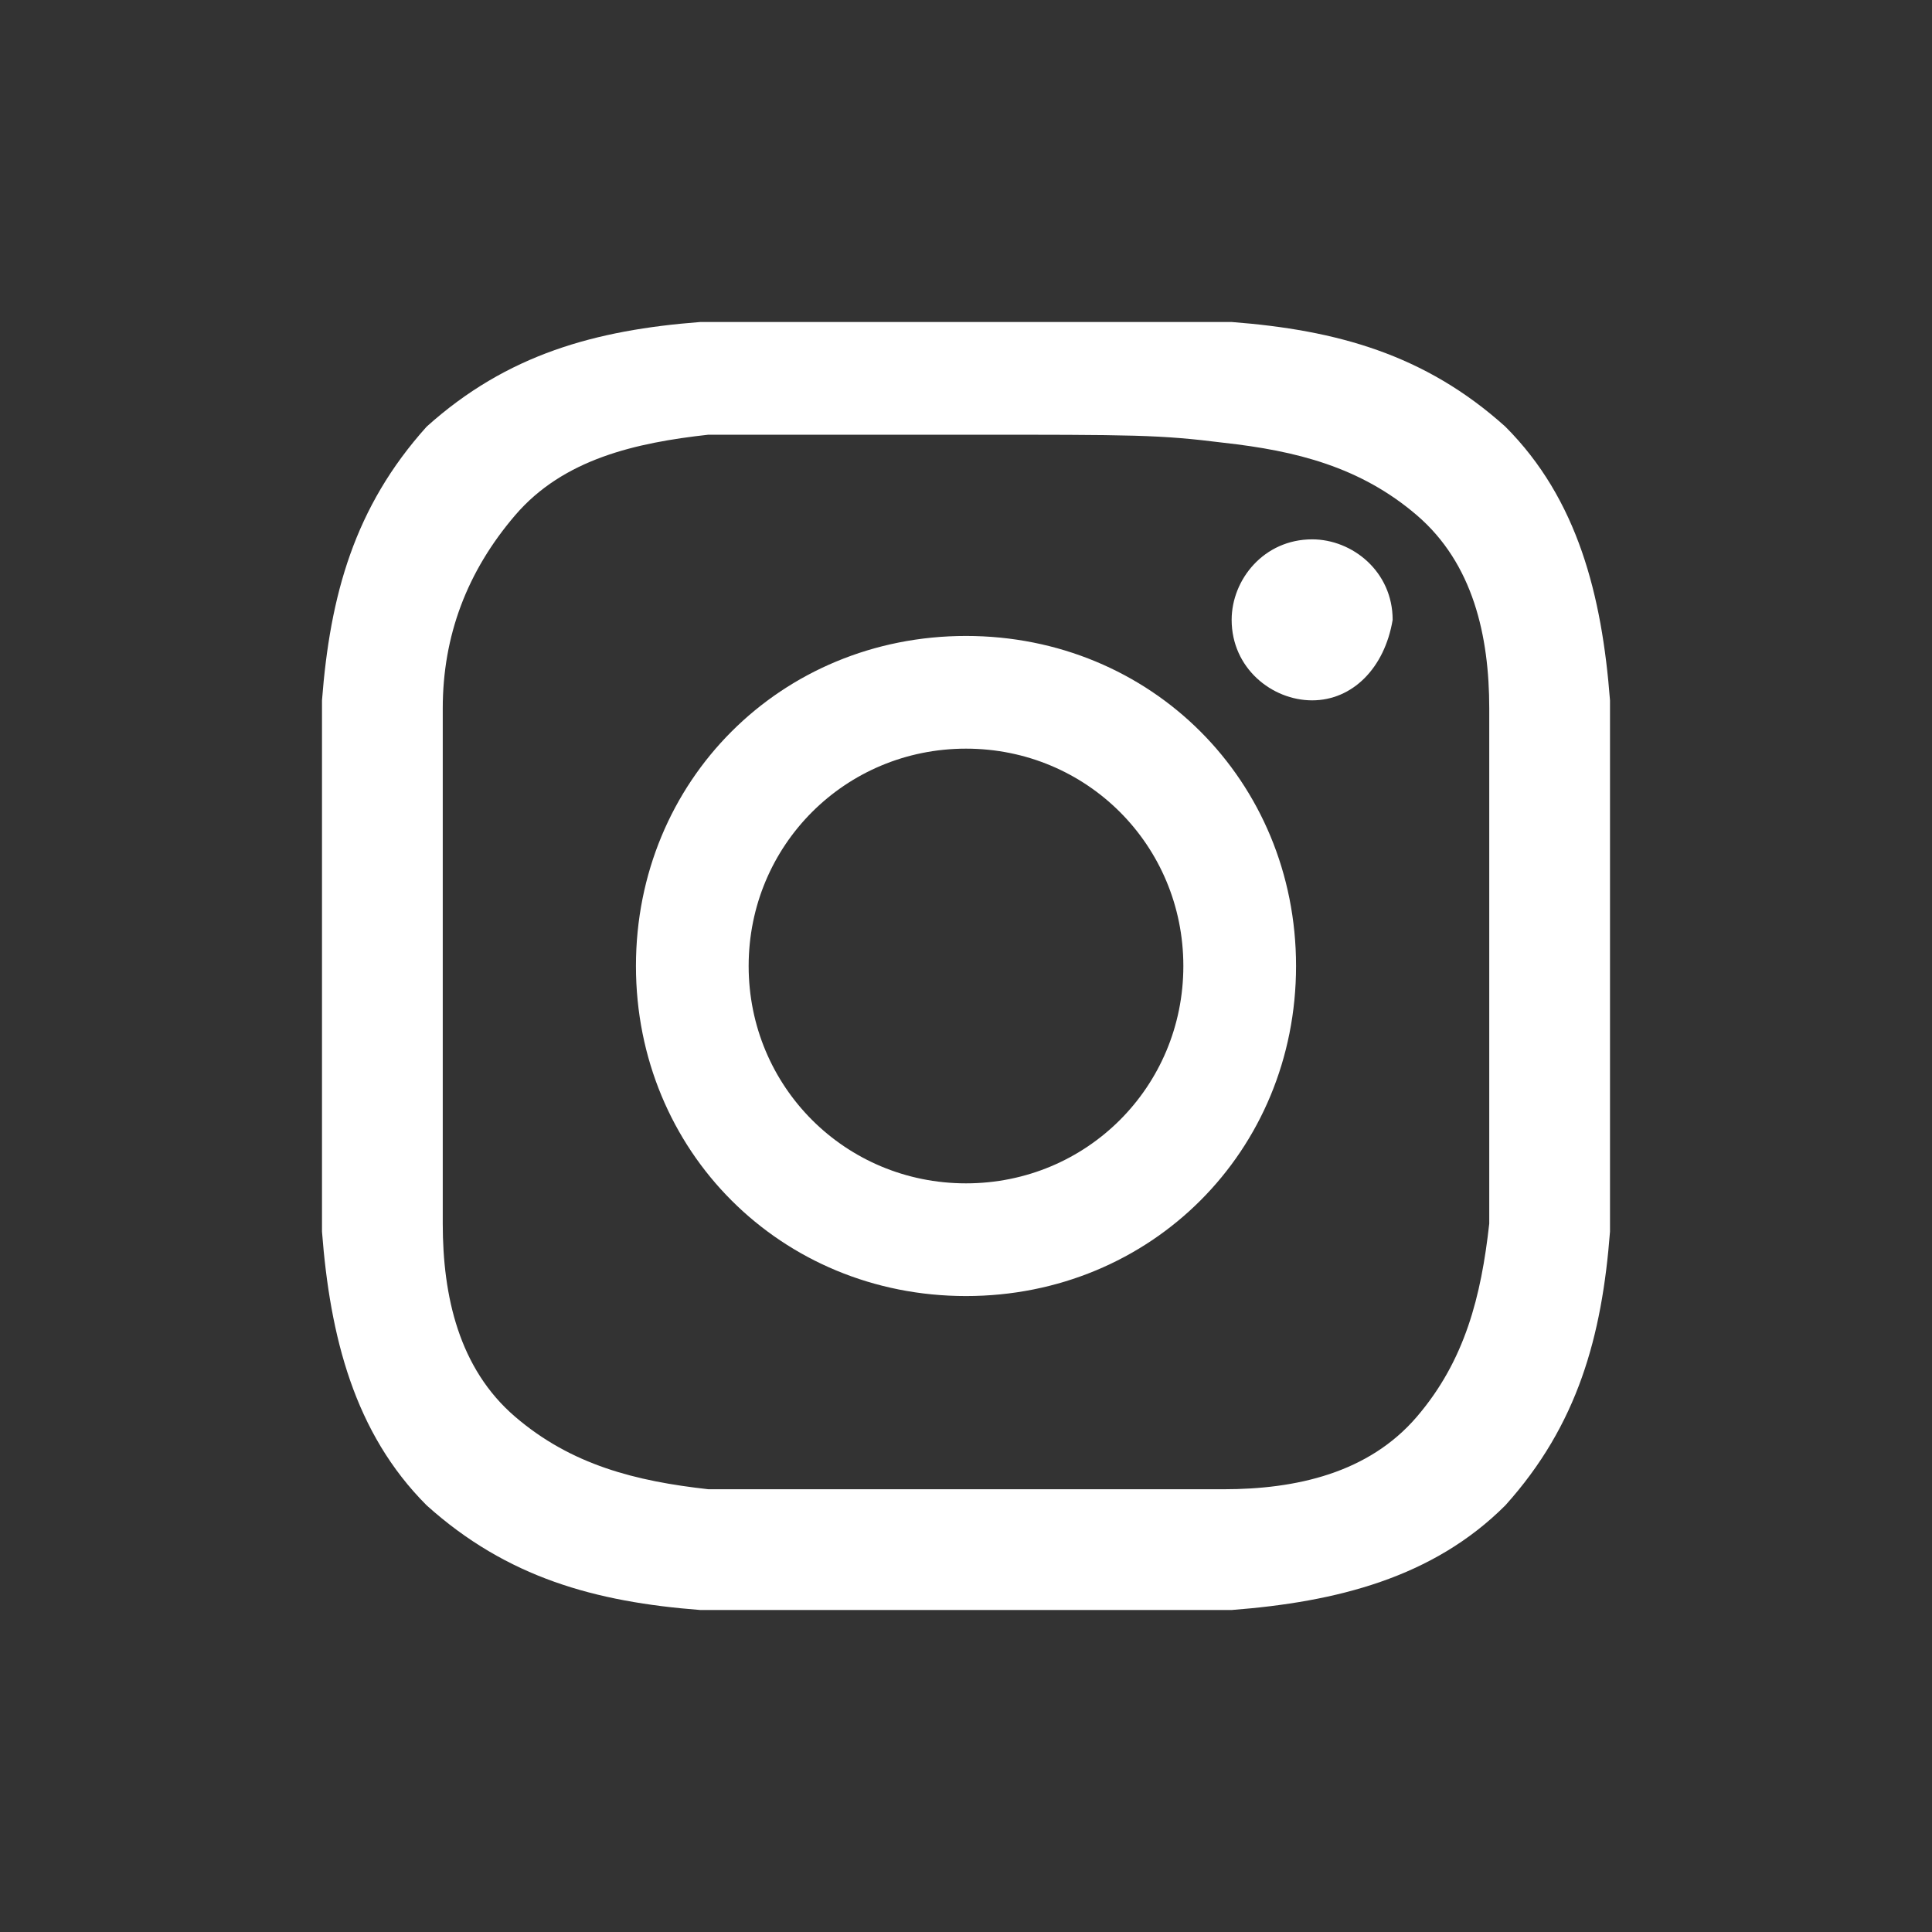<?xml version="1.0" encoding="utf-8"?>
<!-- Generator: Adobe Illustrator 27.8.1, SVG Export Plug-In . SVG Version: 6.00 Build 0)  -->
<svg version="1.1" id="Layer_1" xmlns="http://www.w3.org/2000/svg" xmlns:xlink="http://www.w3.org/1999/xlink" x="0px" y="0px"
	 viewBox="0 0 24 24" style="enable-background:new 0 0 24 24;" xml:space="preserve">
<rect x="0" y="0" width="24" height="24" fill="#333333" stroke="none"/>
<style type="text/css">
	.st0{fill:#FFFFFF;}
</style>
<path class="st0" d="M12,5.4c-2.1,0-2.4,0-3.2,0C7.9,5.5,7,5.7,6.4,6.4S5.5,7.9,5.5,8.8c0,0.8,0,1.1,0,3.2s0,2.4,0,3.2
	c0,0.9,0.2,1.8,0.9,2.4s1.5,0.8,2.4,0.9c0.8,0,1.1,0,3.2,0s2.4,0,3.2,0c0.9,0,1.8-0.2,2.4-0.9s0.8-1.5,0.9-2.4c0-0.8,0-1.1,0-3.2
	s0-2.4,0-3.2c0-0.9-0.2-1.8-0.9-2.4s-1.5-0.8-2.4-0.9C14.4,5.4,14.1,5.4,12,5.4z M12,4c2.2,0,2.4,0,3.3,0c1.3,0.1,2.4,0.4,3.4,1.3
	c0.9,0.9,1.2,2.1,1.3,3.4c0,0.9,0,1.1,0,3.3c0,2.2,0,2.4,0,3.3c-0.1,1.3-0.4,2.4-1.3,3.4c-0.9,0.9-2.1,1.2-3.4,1.3
	c-0.9,0-1.1,0-3.3,0c-2.2,0-2.4,0-3.3,0c-1.3-0.1-2.4-0.4-3.4-1.3c-0.9-0.9-1.2-2.1-1.3-3.4c0-0.9,0-1.1,0-3.3c0-2.2,0-2.4,0-3.3
	c0.1-1.3,0.4-2.4,1.3-3.4C6.3,4.4,7.4,4.1,8.7,4C9.6,4,9.8,4,12,4z M12,7.9c2.3,0,4.1,1.8,4.1,4.1c0,2.3-1.8,4.1-4.1,4.1
	c-2.3,0-4.1-1.8-4.1-4.1C7.9,9.7,9.7,7.9,12,7.9z M12,14.7c1.5,0,2.7-1.2,2.7-2.7S13.5,9.3,12,9.3S9.3,10.5,9.3,12
	S10.5,14.7,12,14.7z M16.3,8.7c-0.5,0-1-0.4-1-1c0-0.5,0.4-1,1-1c0.5,0,1,0.4,1,1C17.2,8.3,16.8,8.7,16.3,8.7z"/>
</svg>

